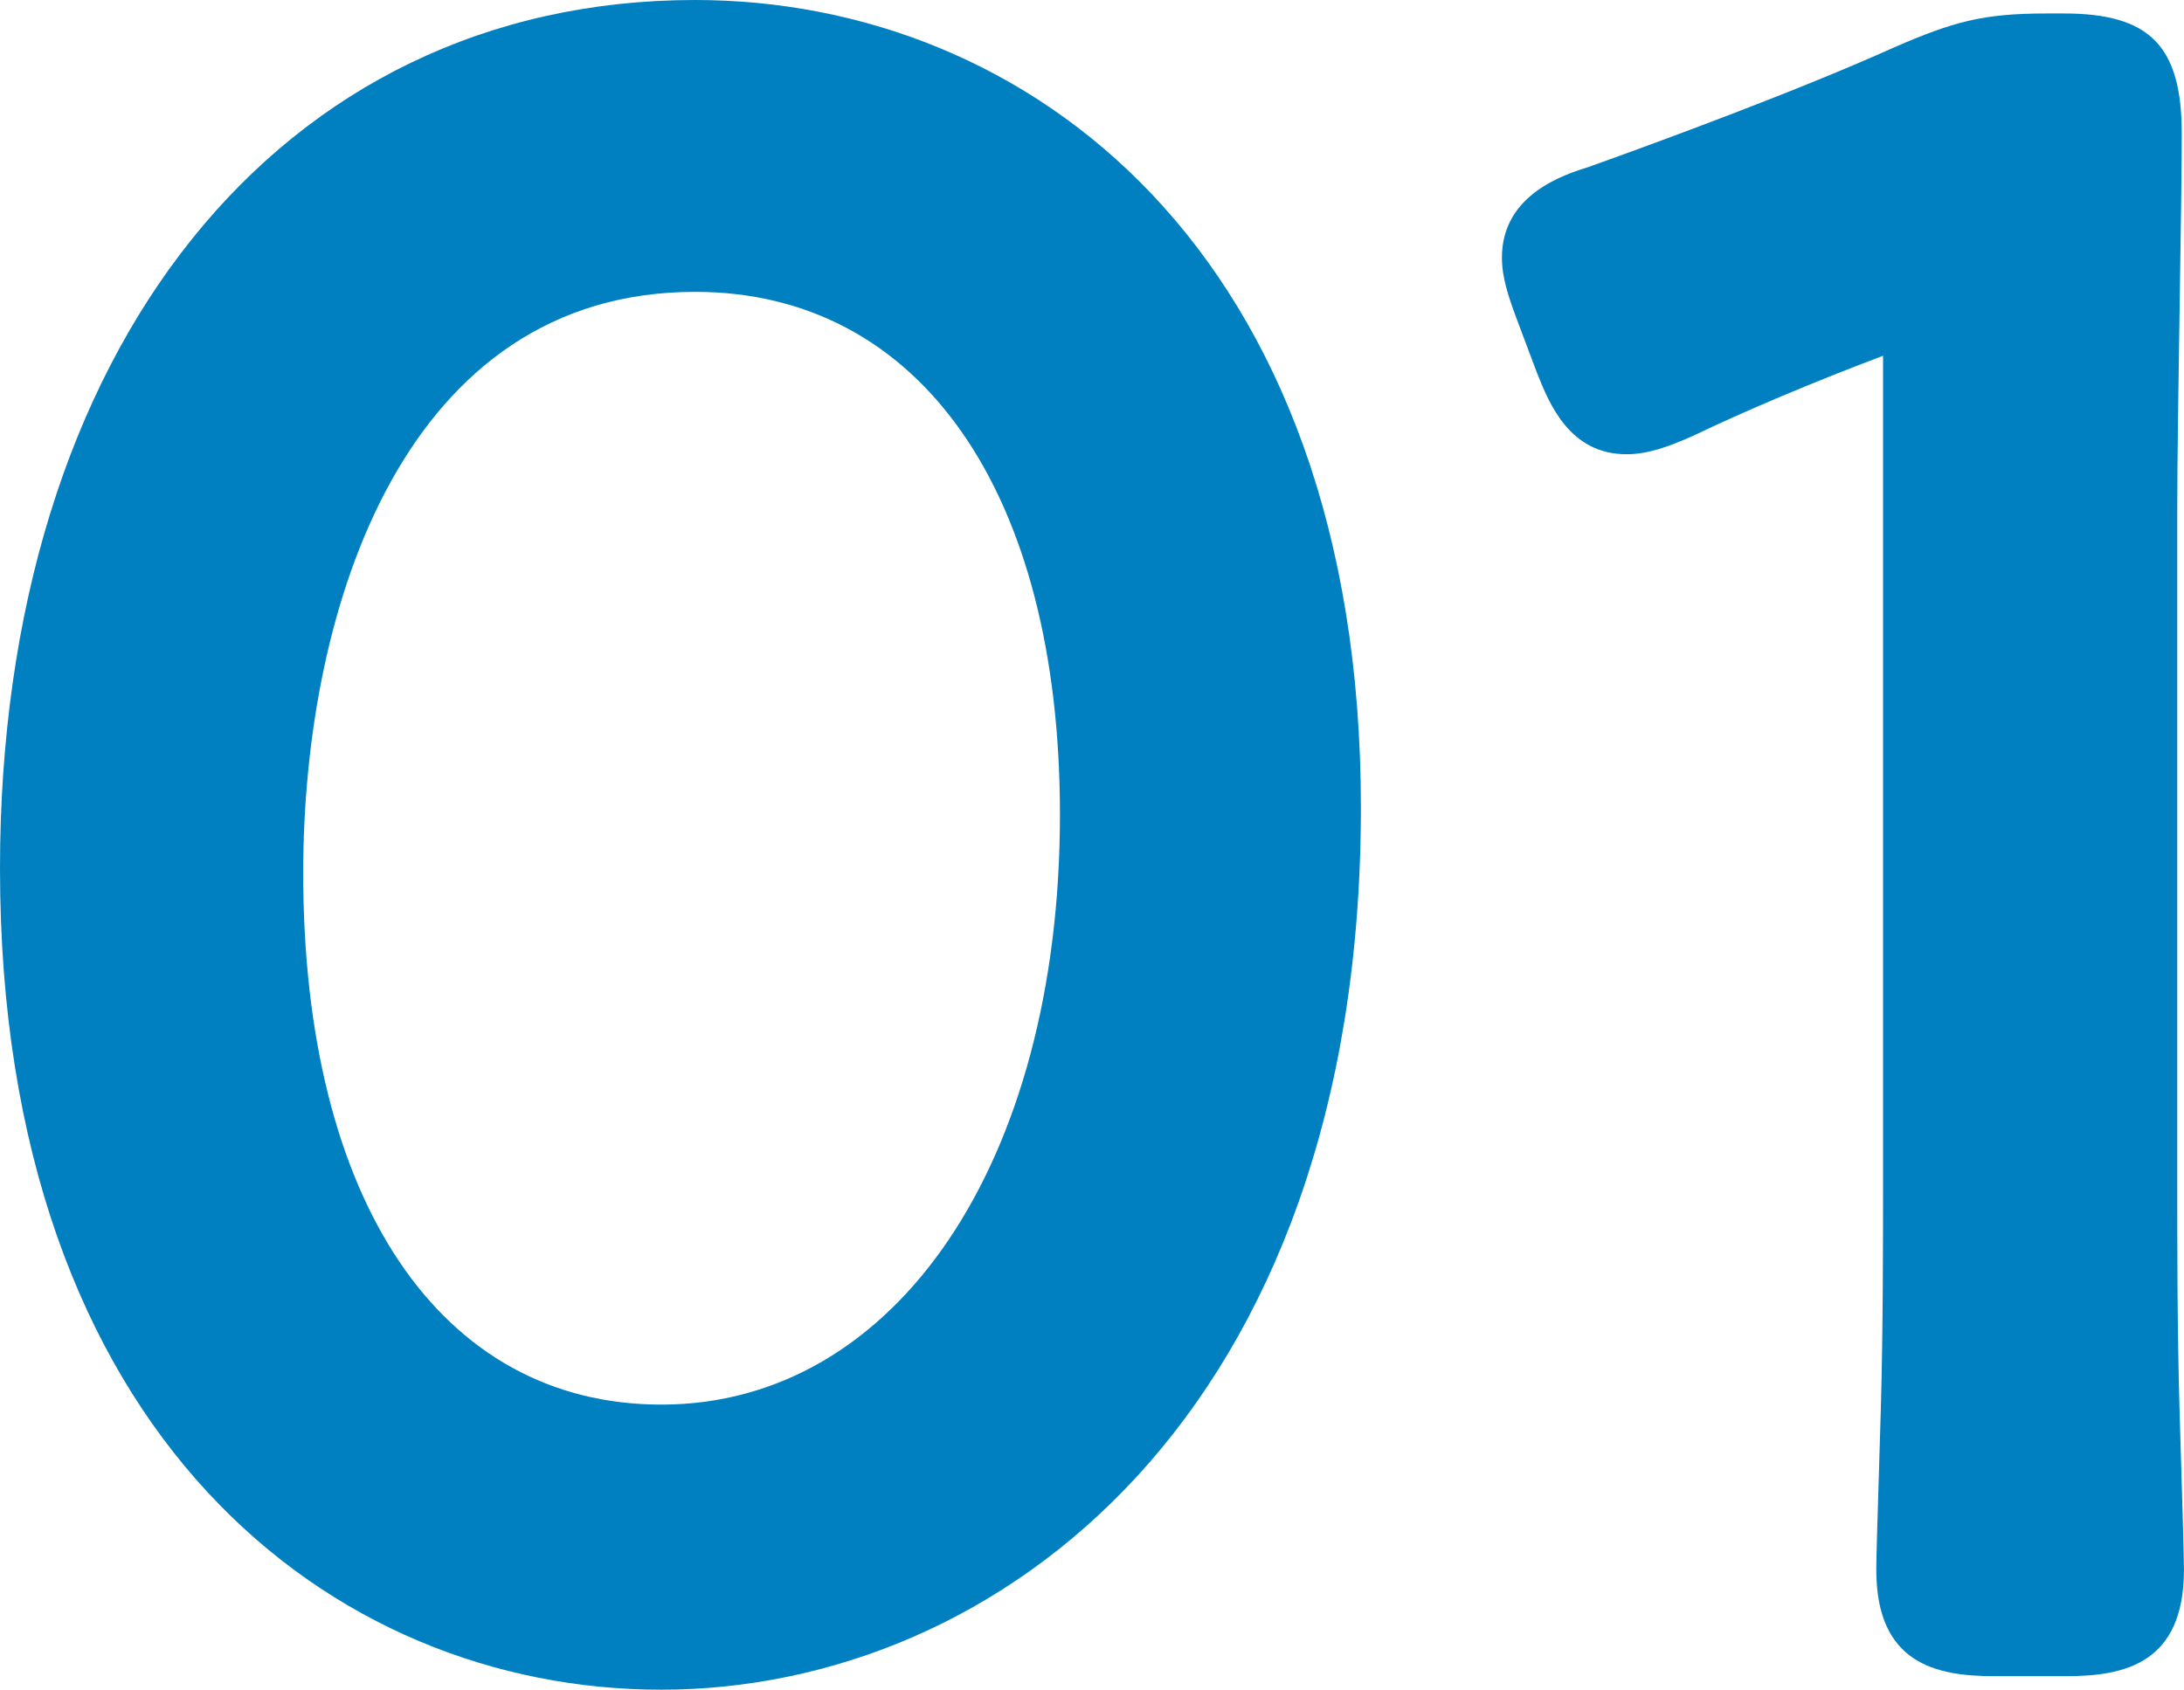 <?xml version="1.0" encoding="utf-8"?>
<!-- Generator: Adobe Illustrator 16.2.1, SVG Export Plug-In . SVG Version: 6.00 Build 0)  -->
<!DOCTYPE svg PUBLIC "-//W3C//DTD SVG 1.1//EN" "http://www.w3.org/Graphics/SVG/1.1/DTD/svg11.dtd">
<svg version="1.1" id="レイヤー_1" xmlns="http://www.w3.org/2000/svg" xmlns:xlink="http://www.w3.org/1999/xlink" x="0px"
	 y="0px" width="43.579px" height="33.724px" viewBox="0 0 43.579 33.724" enable-background="new 0 0 43.579 33.724"
	 xml:space="preserve">
<g>
	<g>
		<path fill="#0080C0" d="M26.154,16.12c0,10.484-5.895,16.604-12.959,16.604C6.49,32.724,1,27.369,1,17.334C1,8.335,5.59,1,13.87,1
			C20.484,1,26.154,6.085,26.154,16.12z M5.05,17.424c0,7.56,3.42,11.61,8.145,11.61c5.04,0,8.955-4.905,8.955-12.78
			c0-7.604-3.645-11.429-8.28-11.429C7.93,4.825,5.05,10.63,5.05,17.424z"/>
		<path fill="#0080C0" d="M13.195,33.724C6.627,33.724,0,28.656,0,17.334C0,6.966,5.574,0,13.87,0
			c6.612,0,13.285,4.984,13.285,16.12C27.154,28.215,19.918,33.724,13.195,33.724z M13.87,2C5.67,2,2,9.702,2,17.334
			c0,8.741,4.394,14.389,11.195,14.389c7.042,0,11.959-6.417,11.959-15.604C25.154,7.542,20.725,2,13.87,2z M13.195,30.034
			c-5.641,0-9.145-4.832-9.145-12.61c0-8.261,3.854-13.599,9.82-13.599c5.637,0,9.28,4.879,9.28,12.429
			C23.149,24.368,19.056,30.034,13.195,30.034z M13.87,5.825c-5.772,0-7.82,6.249-7.82,11.599c0,6.544,2.738,10.61,7.145,10.61
			c4.684,0,7.955-4.844,7.955-11.78C21.149,9.821,18.36,5.825,13.87,5.825z"/>
	</g>
	<g>
		<path fill="#0080C0" d="M42.444,23.454c0,1.305,0,3.105,0.045,4.635c0.045,1.485,0.09,2.97,0.09,3.24
			c0,0.945-0.27,1.125-1.35,1.125h-1.44c-1.08,0-1.35-0.18-1.35-1.125c0-0.315,0.045-1.62,0.09-3.195
			c0.045-1.575,0.045-3.375,0.045-4.68V7.03c0-0.765-0.09-1.08-0.495-1.08c-0.18,0-0.45,0.045-0.765,0.18
			c-1.44,0.54-2.834,1.125-3.959,1.665c-0.405,0.18-0.675,0.27-0.9,0.27c-0.405,0-0.585-0.315-0.855-0.99l-0.405-1.08
			c-0.135-0.36-0.225-0.63-0.225-0.855c0-0.405,0.315-0.63,1.035-0.855c1.89-0.675,4.41-1.62,6.21-2.43
			c1.035-0.45,1.485-0.585,2.61-0.585h0.36c1.17,0,1.35,0.225,1.35,1.395c0,1.53-0.09,5.625-0.09,7.604V23.454z"/>
		<path fill="#0080C0" d="M41.229,33.454h-1.44c-1.162,0-2.35-0.252-2.35-2.125c0-0.21,0.019-0.852,0.046-1.72l0.045-1.504
			c0.044-1.56,0.044-3.347,0.044-4.651V7.1c-1.413,0.535-2.74,1.094-3.787,1.597c-0.509,0.227-0.916,0.369-1.333,0.369
			c-1.137,0-1.542-1.014-1.784-1.62l-0.413-1.099C30.1,5.923,29.969,5.542,29.969,5.14c0-1.268,1.262-1.662,1.737-1.81
			c1.416-0.507,4.146-1.51,6.098-2.388c1.165-0.506,1.761-0.673,3.02-0.673h0.36c1.713,0,2.35,0.649,2.35,2.395
			c0,0.719-0.02,2.002-0.041,3.368c-0.024,1.541-0.049,3.187-0.049,4.237v13.185c0,1.304,0,3.09,0.044,4.605l0.007,0.245
			c0.043,1.414,0.083,2.767,0.083,3.025C43.579,33.202,42.391,33.454,41.229,33.454z M39.441,31.444
			c0.081,0.006,0.193,0.01,0.348,0.01h1.44c0.155,0,0.268-0.004,0.348-0.01c0.001-0.033,0.002-0.071,0.002-0.115
			c0-0.252-0.041-1.579-0.083-2.964l-0.007-0.246c-0.045-1.545-0.045-3.349-0.045-4.665V10.27c0-1.057,0.025-2.716,0.049-4.268
			c0.021-1.353,0.041-2.625,0.041-3.337c0-0.176-0.005-0.299-0.012-0.384c-0.078-0.006-0.187-0.011-0.338-0.011h-0.36
			c-0.958,0-1.275,0.095-2.211,0.502c-2.002,0.901-4.79,1.925-6.272,2.455c-0.142,0.044-0.245,0.082-0.319,0.111
			c0.039,0.117,0.087,0.247,0.109,0.307l0.405,1.078c0.048,0.12,0.087,0.211,0.119,0.28c0.072-0.027,0.168-0.066,0.295-0.123
			c1.104-0.531,2.54-1.134,4.014-1.688c0.461-0.198,0.866-0.244,1.116-0.244c0.992,0,1.495,0.7,1.495,2.08v16.424
			c0,1.316,0,3.119-0.045,4.708l-0.045,1.508c-0.026,0.837-0.045,1.456-0.045,1.659C39.439,31.373,39.44,31.411,39.441,31.444z"/>
	</g>
</g>
<g>
	<g>
		<path fill="#009039" d="M104.154,17.286c0,10.484-5.896,16.604-12.96,16.604C84.489,33.89,79,28.536,79,18.501
			c0-9,4.59-16.334,12.87-16.334C98.484,2.167,104.154,7.251,104.154,17.286z M83.049,18.591c0,7.56,3.42,11.61,8.145,11.61
			c5.04,0,8.954-4.905,8.954-12.78c0-7.604-3.645-11.429-8.279-11.429C85.929,5.992,83.049,11.796,83.049,18.591z"/>
		<path fill="#009039" d="M91.194,34.89C84.626,34.89,78,29.822,78,18.501c0-10.368,5.574-17.334,13.87-17.334
			c6.613,0,13.285,4.984,13.285,16.12C105.154,29.381,97.918,34.89,91.194,34.89z M91.869,3.167C83.67,3.167,80,10.868,80,18.501
			c0,8.741,4.394,14.389,11.195,14.389c7.042,0,11.96-6.417,11.96-15.604C103.154,8.709,98.725,3.167,91.869,3.167z M91.194,31.201
			c-5.641,0-9.145-4.832-9.145-12.61c0-8.261,3.854-13.599,9.82-13.599c5.637,0,9.279,4.879,9.279,12.429
			C101.148,25.534,97.055,31.201,91.194,31.201z M91.869,6.992c-5.772,0-7.82,6.249-7.82,11.599c0,6.544,2.738,10.61,7.145,10.61
			c4.683,0,7.954-4.844,7.954-11.78C99.148,10.988,96.359,6.992,91.869,6.992z"/>
	</g>
	<g>
		<path fill="#009039" d="M120.443,24.621c0,1.305,0,3.105,0.045,4.635c0.045,1.485,0.09,2.97,0.09,3.24
			c0,0.945-0.27,1.125-1.35,1.125h-1.439c-1.08,0-1.351-0.18-1.351-1.125c0-0.315,0.045-1.62,0.091-3.195
			c0.045-1.575,0.045-3.375,0.045-4.68V8.196c0-0.765-0.091-1.08-0.496-1.08c-0.18,0-0.449,0.045-0.765,0.18
			c-1.44,0.54-2.835,1.125-3.96,1.665c-0.404,0.18-0.675,0.27-0.899,0.27c-0.405,0-0.585-0.315-0.854-0.99l-0.406-1.08
			c-0.135-0.36-0.225-0.63-0.225-0.855c0-0.405,0.314-0.63,1.035-0.855c1.89-0.675,4.41-1.62,6.21-2.43
			c1.034-0.45,1.485-0.585,2.61-0.585h0.359c1.17,0,1.35,0.225,1.35,1.395c0,1.53-0.09,5.625-0.09,7.604V24.621z"/>
		<path fill="#009039" d="M119.229,34.621h-1.439c-1.162,0-2.351-0.252-2.351-2.125c0-0.213,0.02-0.873,0.047-1.762l0.044-1.462
			c0.045-1.56,0.045-3.346,0.045-4.65V8.266c-1.413,0.535-2.74,1.094-3.788,1.597c-0.508,0.226-0.914,0.369-1.332,0.369
			c-1.137,0-1.541-1.014-1.783-1.62l-0.413-1.098c-0.158-0.423-0.289-0.805-0.289-1.207c0-1.268,1.263-1.662,1.737-1.81
			c1.417-0.507,4.149-1.511,6.098-2.388c1.164-0.506,1.761-0.673,3.021-0.673h0.359c1.713,0,2.35,0.649,2.35,2.395
			c0,0.719-0.02,2.002-0.041,3.368c-0.023,1.541-0.049,3.187-0.049,4.237v13.185c0,1.304,0,3.09,0.045,4.605
			c0.045,1.5,0.09,2.997,0.09,3.27C121.578,34.368,120.391,34.621,119.229,34.621z M117.44,32.61c0.08,0.006,0.192,0.01,0.349,0.01
			h1.439c0.155,0,0.268-0.004,0.348-0.01c0.001-0.033,0.002-0.071,0.002-0.115c0-0.268-0.045-1.737-0.089-3.208
			c-0.046-1.548-0.046-3.351-0.046-4.667V11.436c0-1.057,0.025-2.716,0.05-4.268c0.021-1.353,0.04-2.625,0.04-3.337
			c0-0.176-0.005-0.299-0.012-0.384c-0.077-0.006-0.187-0.011-0.338-0.011h-0.359c-0.96,0-1.275,0.095-2.212,0.502
			c-1.999,0.9-4.788,1.925-6.271,2.455c-0.143,0.044-0.245,0.082-0.32,0.111c0.038,0.117,0.087,0.247,0.109,0.307l0.405,1.078
			c0.049,0.12,0.088,0.211,0.119,0.28c0.072-0.027,0.167-0.066,0.293-0.122c1.105-0.532,2.541-1.135,4.016-1.688
			c0.462-0.198,0.865-0.244,1.115-0.244c0.993,0,1.496,0.7,1.496,2.08v16.424c0,1.316,0,3.119-0.045,4.708l-0.045,1.466
			c-0.026,0.858-0.046,1.495-0.046,1.701C117.438,32.54,117.439,32.577,117.44,32.61z"/>
	</g>
</g>
<g>
	<g>
		<path fill="#FF666B" d="M175.82,15.619c0,10.484-5.895,16.604-12.959,16.604c-6.705,0-12.195-5.354-12.195-15.389
			c0-9,4.59-16.334,12.87-16.334C170.15,0.5,175.82,5.584,175.82,15.619z M154.717,16.924c0,7.56,3.42,11.61,8.145,11.61
			c5.039,0,8.955-4.905,8.955-12.78c0-7.604-3.646-11.429-8.28-11.429C157.596,4.325,154.717,10.129,154.717,16.924z"/>
		<path fill="#FF666B" d="M162.861,33.223c-6.568,0-13.195-5.068-13.195-16.389c0-10.368,5.574-17.334,13.87-17.334
			c6.612,0,13.284,4.984,13.284,16.12C176.82,27.714,169.584,33.223,162.861,33.223z M163.536,1.5c-8.2,0-11.87,7.702-11.87,15.334
			c0,8.741,4.395,14.389,11.195,14.389c7.041,0,11.959-6.417,11.959-15.604C174.82,7.042,170.391,1.5,163.536,1.5z M162.861,29.534
			c-5.641,0-9.145-4.832-9.145-12.61c0-8.261,3.854-13.599,9.819-13.599c5.638,0,9.28,4.879,9.28,12.429
			C172.816,23.867,168.723,29.534,162.861,29.534z M163.536,5.325c-5.771,0-7.819,6.249-7.819,11.599
			c0,6.544,2.737,10.61,7.145,10.61c4.684,0,7.955-4.844,7.955-11.78C170.816,9.321,168.026,5.325,163.536,5.325z"/>
	</g>
	<g>
		<path fill="#FF666B" d="M192.11,22.954c0,1.305,0,3.105,0.045,4.635c0.045,1.485,0.091,2.97,0.091,3.24
			c0,0.945-0.271,1.125-1.351,1.125h-1.44c-1.08,0-1.35-0.18-1.35-1.125c0-0.315,0.045-1.62,0.09-3.195
			c0.045-1.575,0.045-3.375,0.045-4.68V6.529c0-0.765-0.09-1.08-0.494-1.08c-0.181,0-0.451,0.045-0.766,0.18
			c-1.439,0.54-2.834,1.125-3.959,1.665c-0.406,0.18-0.676,0.27-0.9,0.27c-0.405,0-0.586-0.315-0.855-0.99l-0.404-1.08
			c-0.135-0.36-0.226-0.63-0.226-0.855c0-0.405,0.315-0.63,1.035-0.855c1.89-0.675,4.409-1.62,6.21-2.43
			c1.035-0.45,1.484-0.585,2.609-0.585h0.36c1.17,0,1.35,0.225,1.35,1.395c0,1.53-0.09,5.625-0.09,7.604V22.954z"/>
		<path fill="#FF666B" d="M190.896,32.954h-1.44c-1.162,0-2.35-0.252-2.35-2.125c0-0.207,0.019-0.833,0.044-1.68l0.046-1.543
			c0.045-1.561,0.045-3.347,0.045-4.651V6.599c-1.413,0.535-2.739,1.094-3.786,1.597c-0.511,0.227-0.917,0.369-1.333,0.369
			c-1.138,0-1.542-1.014-1.784-1.62l-0.412-1.1c-0.158-0.423-0.289-0.806-0.289-1.206c0-1.268,1.262-1.661,1.737-1.81
			c1.414-0.506,4.145-1.509,6.098-2.388c1.184-0.514,1.752-0.673,3.02-0.673h0.36c1.713,0,2.35,0.649,2.35,2.395
			c0,0.719-0.02,2.002-0.041,3.368c-0.023,1.541-0.049,3.187-0.049,4.237v13.185c0,1.304,0,3.09,0.045,4.605l0.013,0.438
			c0.041,1.343,0.078,2.586,0.078,2.832C193.246,32.701,192.058,32.954,190.896,32.954z M189.107,30.943
			c0.08,0.006,0.192,0.01,0.348,0.01h1.44c0.156,0,0.269-0.004,0.349-0.01c0.001-0.033,0.002-0.071,0.002-0.115
			c0-0.241-0.037-1.458-0.077-2.771l-0.014-0.439c-0.045-1.545-0.045-3.349-0.045-4.665V9.769c0-1.057,0.025-2.716,0.05-4.268
			c0.021-1.353,0.04-2.625,0.04-3.337c0-0.176-0.005-0.299-0.012-0.384c-0.077-0.006-0.187-0.011-0.338-0.011h-0.36
			c-0.958,0-1.274,0.095-2.211,0.502c-2.005,0.902-4.791,1.926-6.271,2.455c-0.142,0.044-0.245,0.082-0.319,0.111
			c0.038,0.116,0.087,0.247,0.109,0.307l0.404,1.079c0.048,0.12,0.087,0.21,0.118,0.279c0.072-0.027,0.169-0.066,0.297-0.123
			c1.103-0.53,2.537-1.134,4.012-1.687c0.461-0.199,0.866-0.244,1.117-0.244c0.991,0,1.494,0.7,1.494,2.08v16.424
			c0,1.316,0,3.119-0.045,4.708l-0.046,1.548c-0.025,0.817-0.044,1.419-0.044,1.619C189.105,30.873,189.106,30.91,189.107,30.943z"
			/>
	</g>
</g>
</svg>
